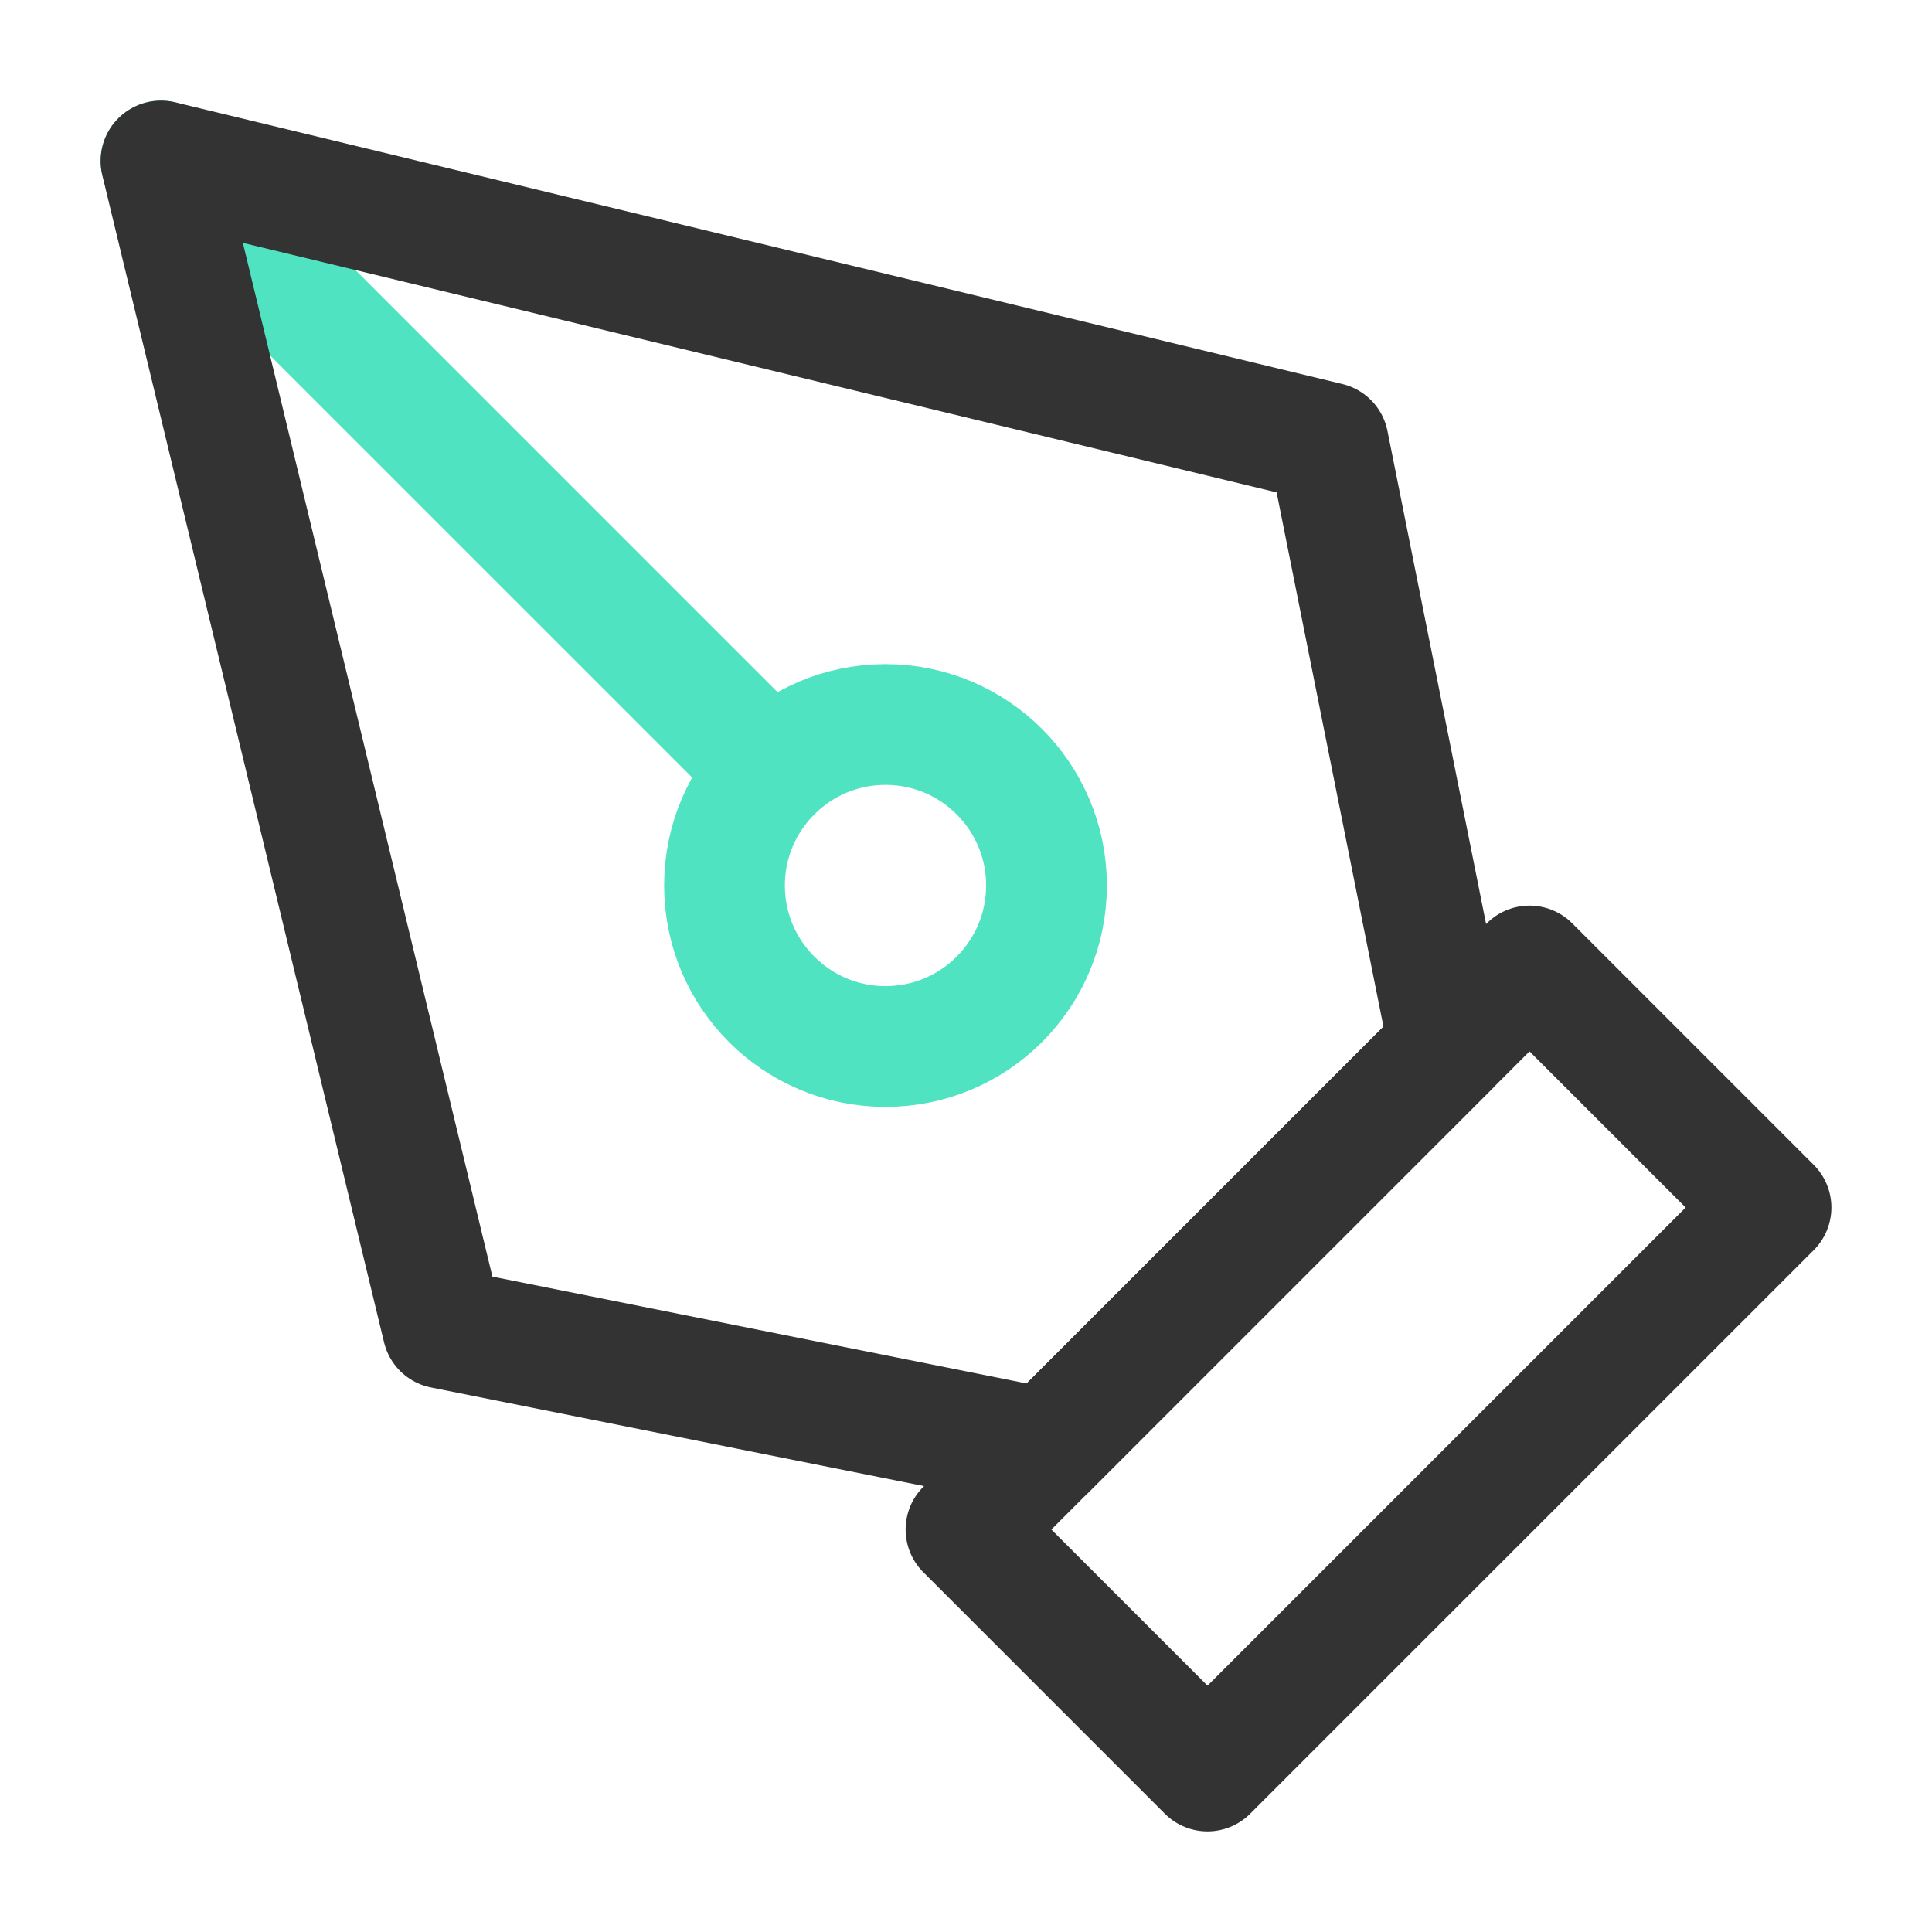 <svg width="64" height="64" viewBox="0 0 64 64" fill="none" xmlns="http://www.w3.org/2000/svg">
<path d="M32 50.667L50.667 32L58.667 40L40 58.667L32 50.667Z" stroke="#333333" stroke-width="4" stroke-linecap="round" stroke-linejoin="round"/>
<path d="M5.333 5.333L25.563 25.562" stroke="#50E3C2" stroke-width="4" stroke-linecap="round" stroke-linejoin="round"/>
<path d="M29.333 34.667C32.279 34.667 34.667 32.279 34.667 29.333C34.667 26.388 32.279 24 29.333 24C26.388 24 24 26.388 24 29.333C24 32.279 26.388 34.667 29.333 34.667Z" stroke="#50E3C2" stroke-width="4" stroke-linecap="round" stroke-linejoin="round"/>
<path d="M48 34.666L44 14.666L5.333 5.333L14.667 44L34.667 48L48 34.666Z" stroke="#333333" stroke-width="4" stroke-linecap="round" stroke-linejoin="round"/>
</svg>
